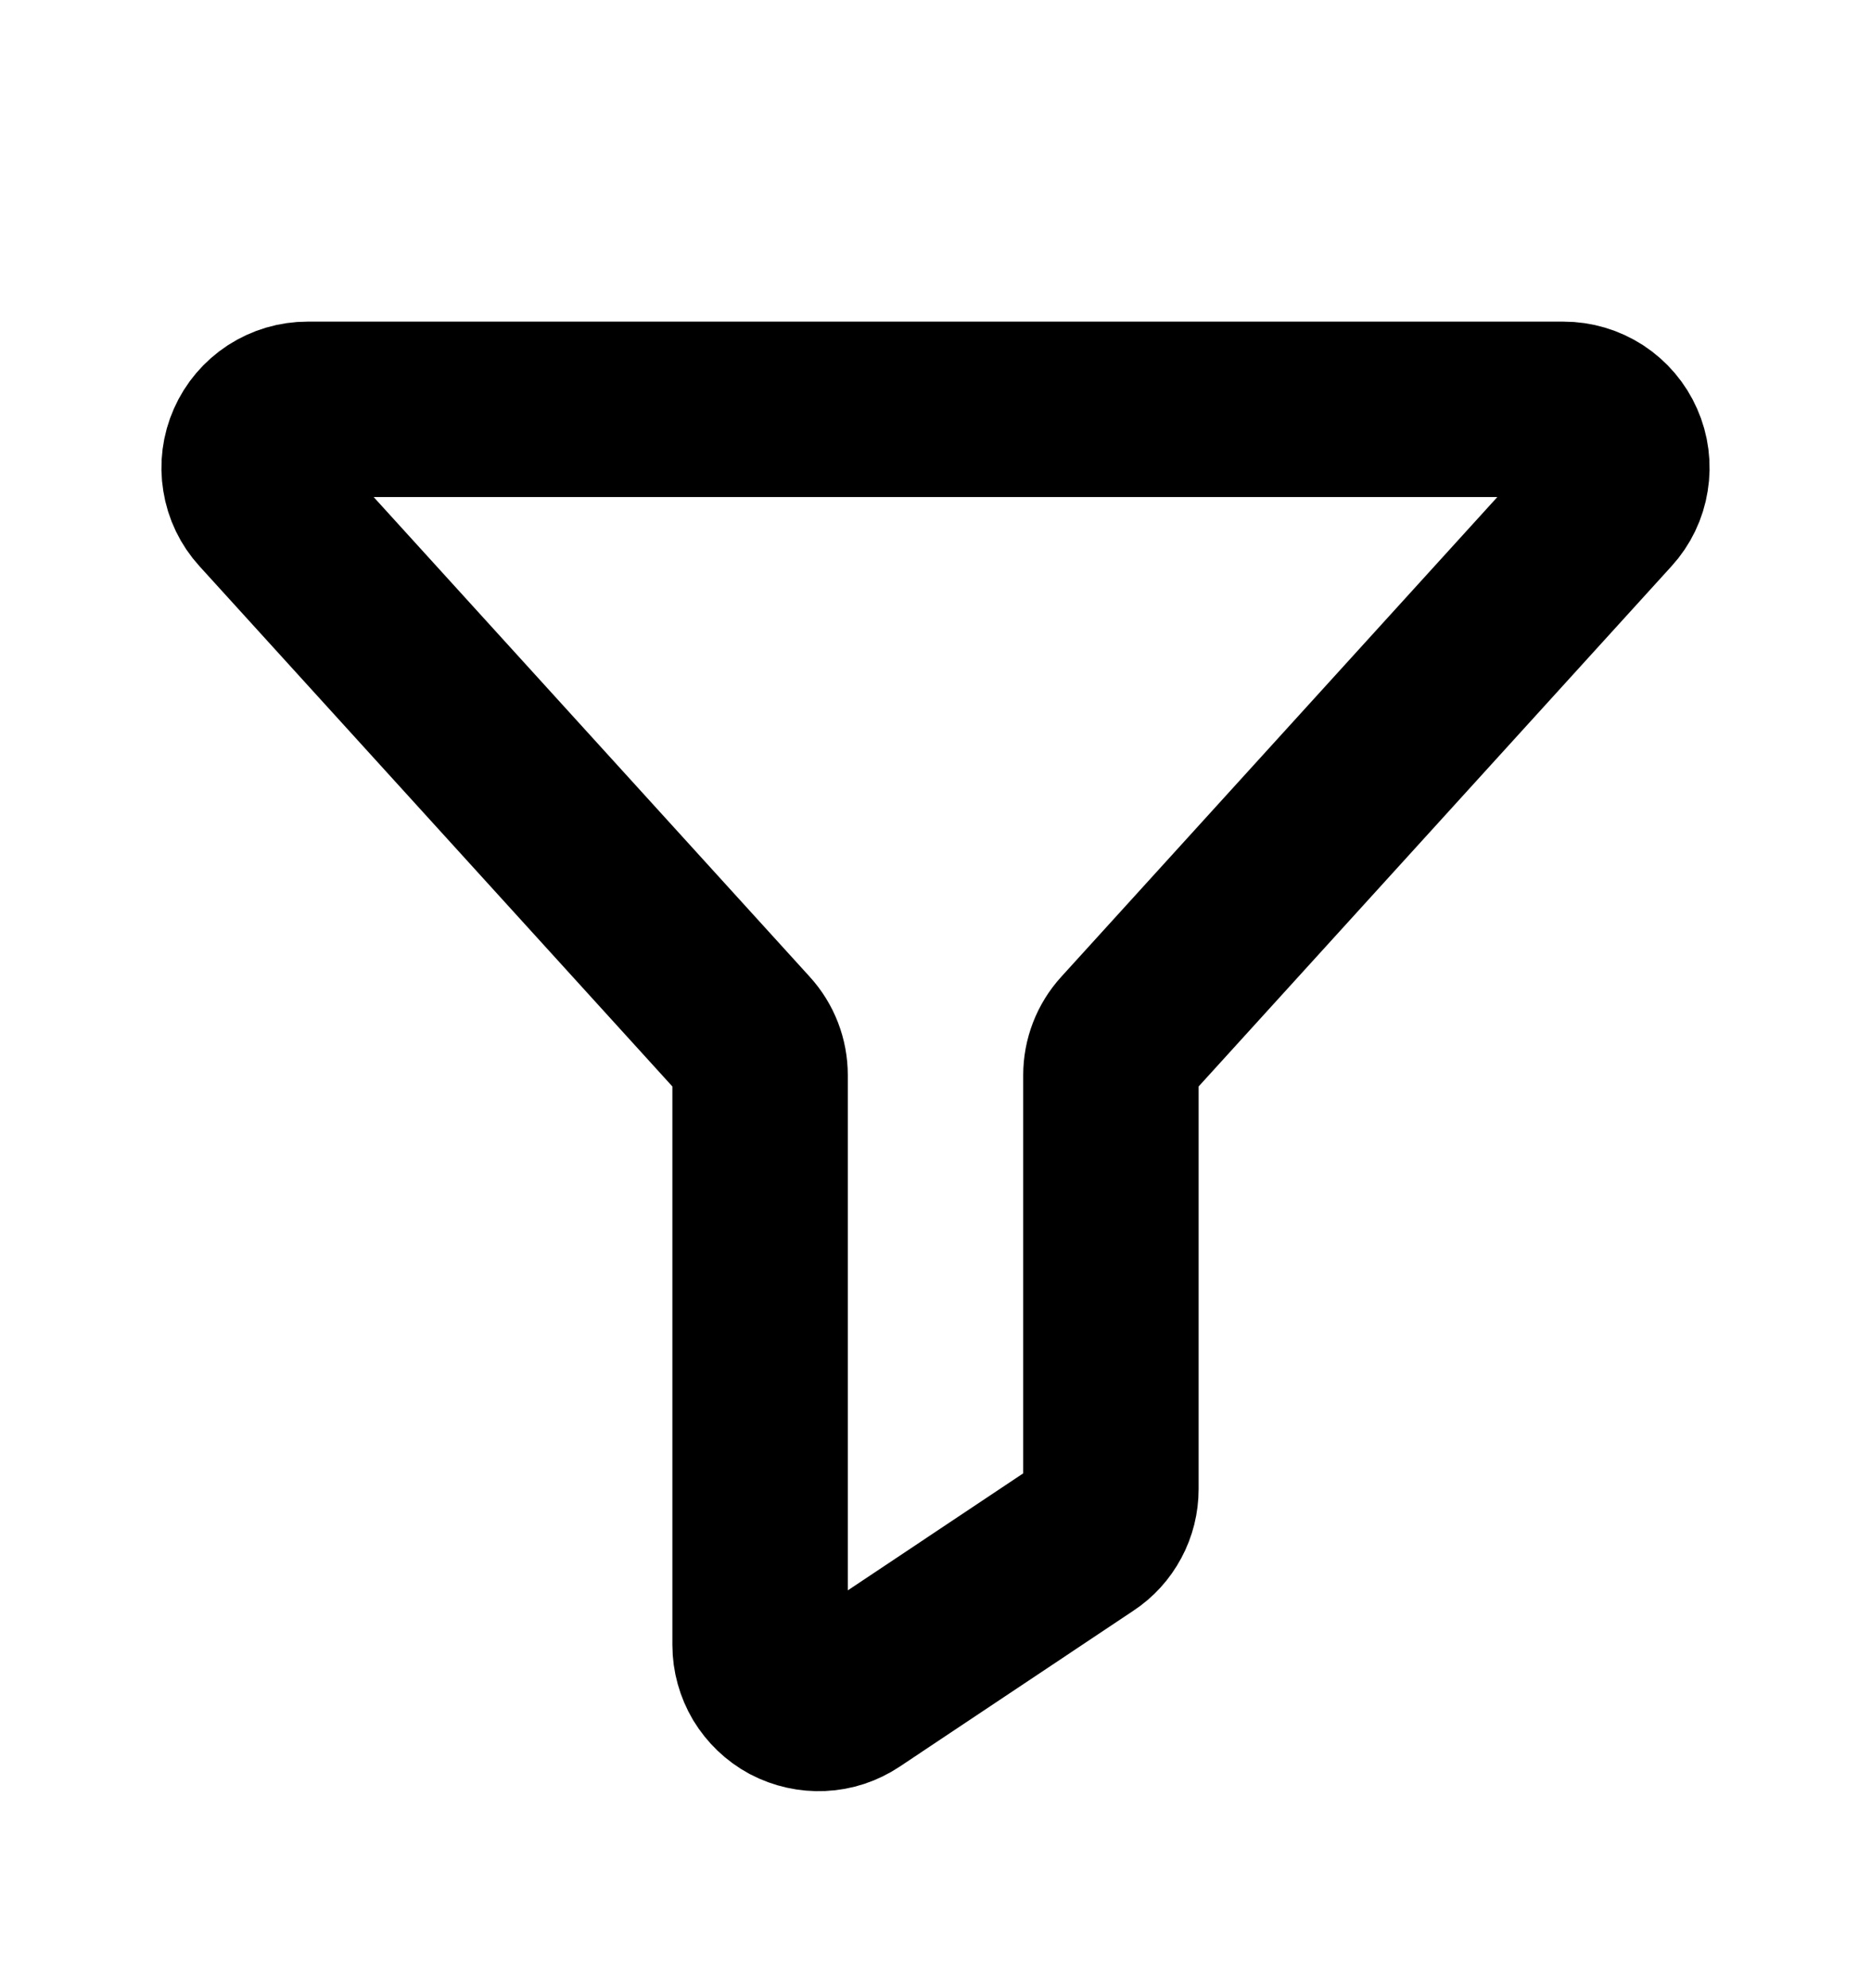 <svg width="16" height="17" viewBox="0 0 16 17" fill="none" xmlns="http://www.w3.org/2000/svg">
<path d="M2.63 3.5H13.37C13.467 3.5 13.561 3.528 13.643 3.581C13.724 3.634 13.788 3.709 13.827 3.798C13.866 3.886 13.879 3.984 13.863 4.08C13.848 4.176 13.805 4.265 13.74 4.336L9.63 8.857C9.546 8.949 9.5 9.069 9.5 9.193V12.732C9.5 12.815 9.48 12.896 9.441 12.968C9.402 13.041 9.346 13.103 9.277 13.148L7.277 14.482C7.202 14.532 7.115 14.561 7.024 14.565C6.934 14.569 6.844 14.549 6.764 14.507C6.684 14.464 6.618 14.4 6.571 14.323C6.525 14.245 6.5 14.156 6.5 14.066V9.193C6.5 9.069 6.454 8.949 6.37 8.857L2.26 4.336C2.195 4.265 2.152 4.176 2.137 4.08C2.121 3.984 2.134 3.886 2.173 3.798C2.212 3.709 2.276 3.634 2.357 3.581C2.439 3.528 2.533 3.5 2.63 3.5V3.5Z" stroke="black" stroke-width="1.5" stroke-linecap="round" stroke-linejoin="round"/>
</svg>
